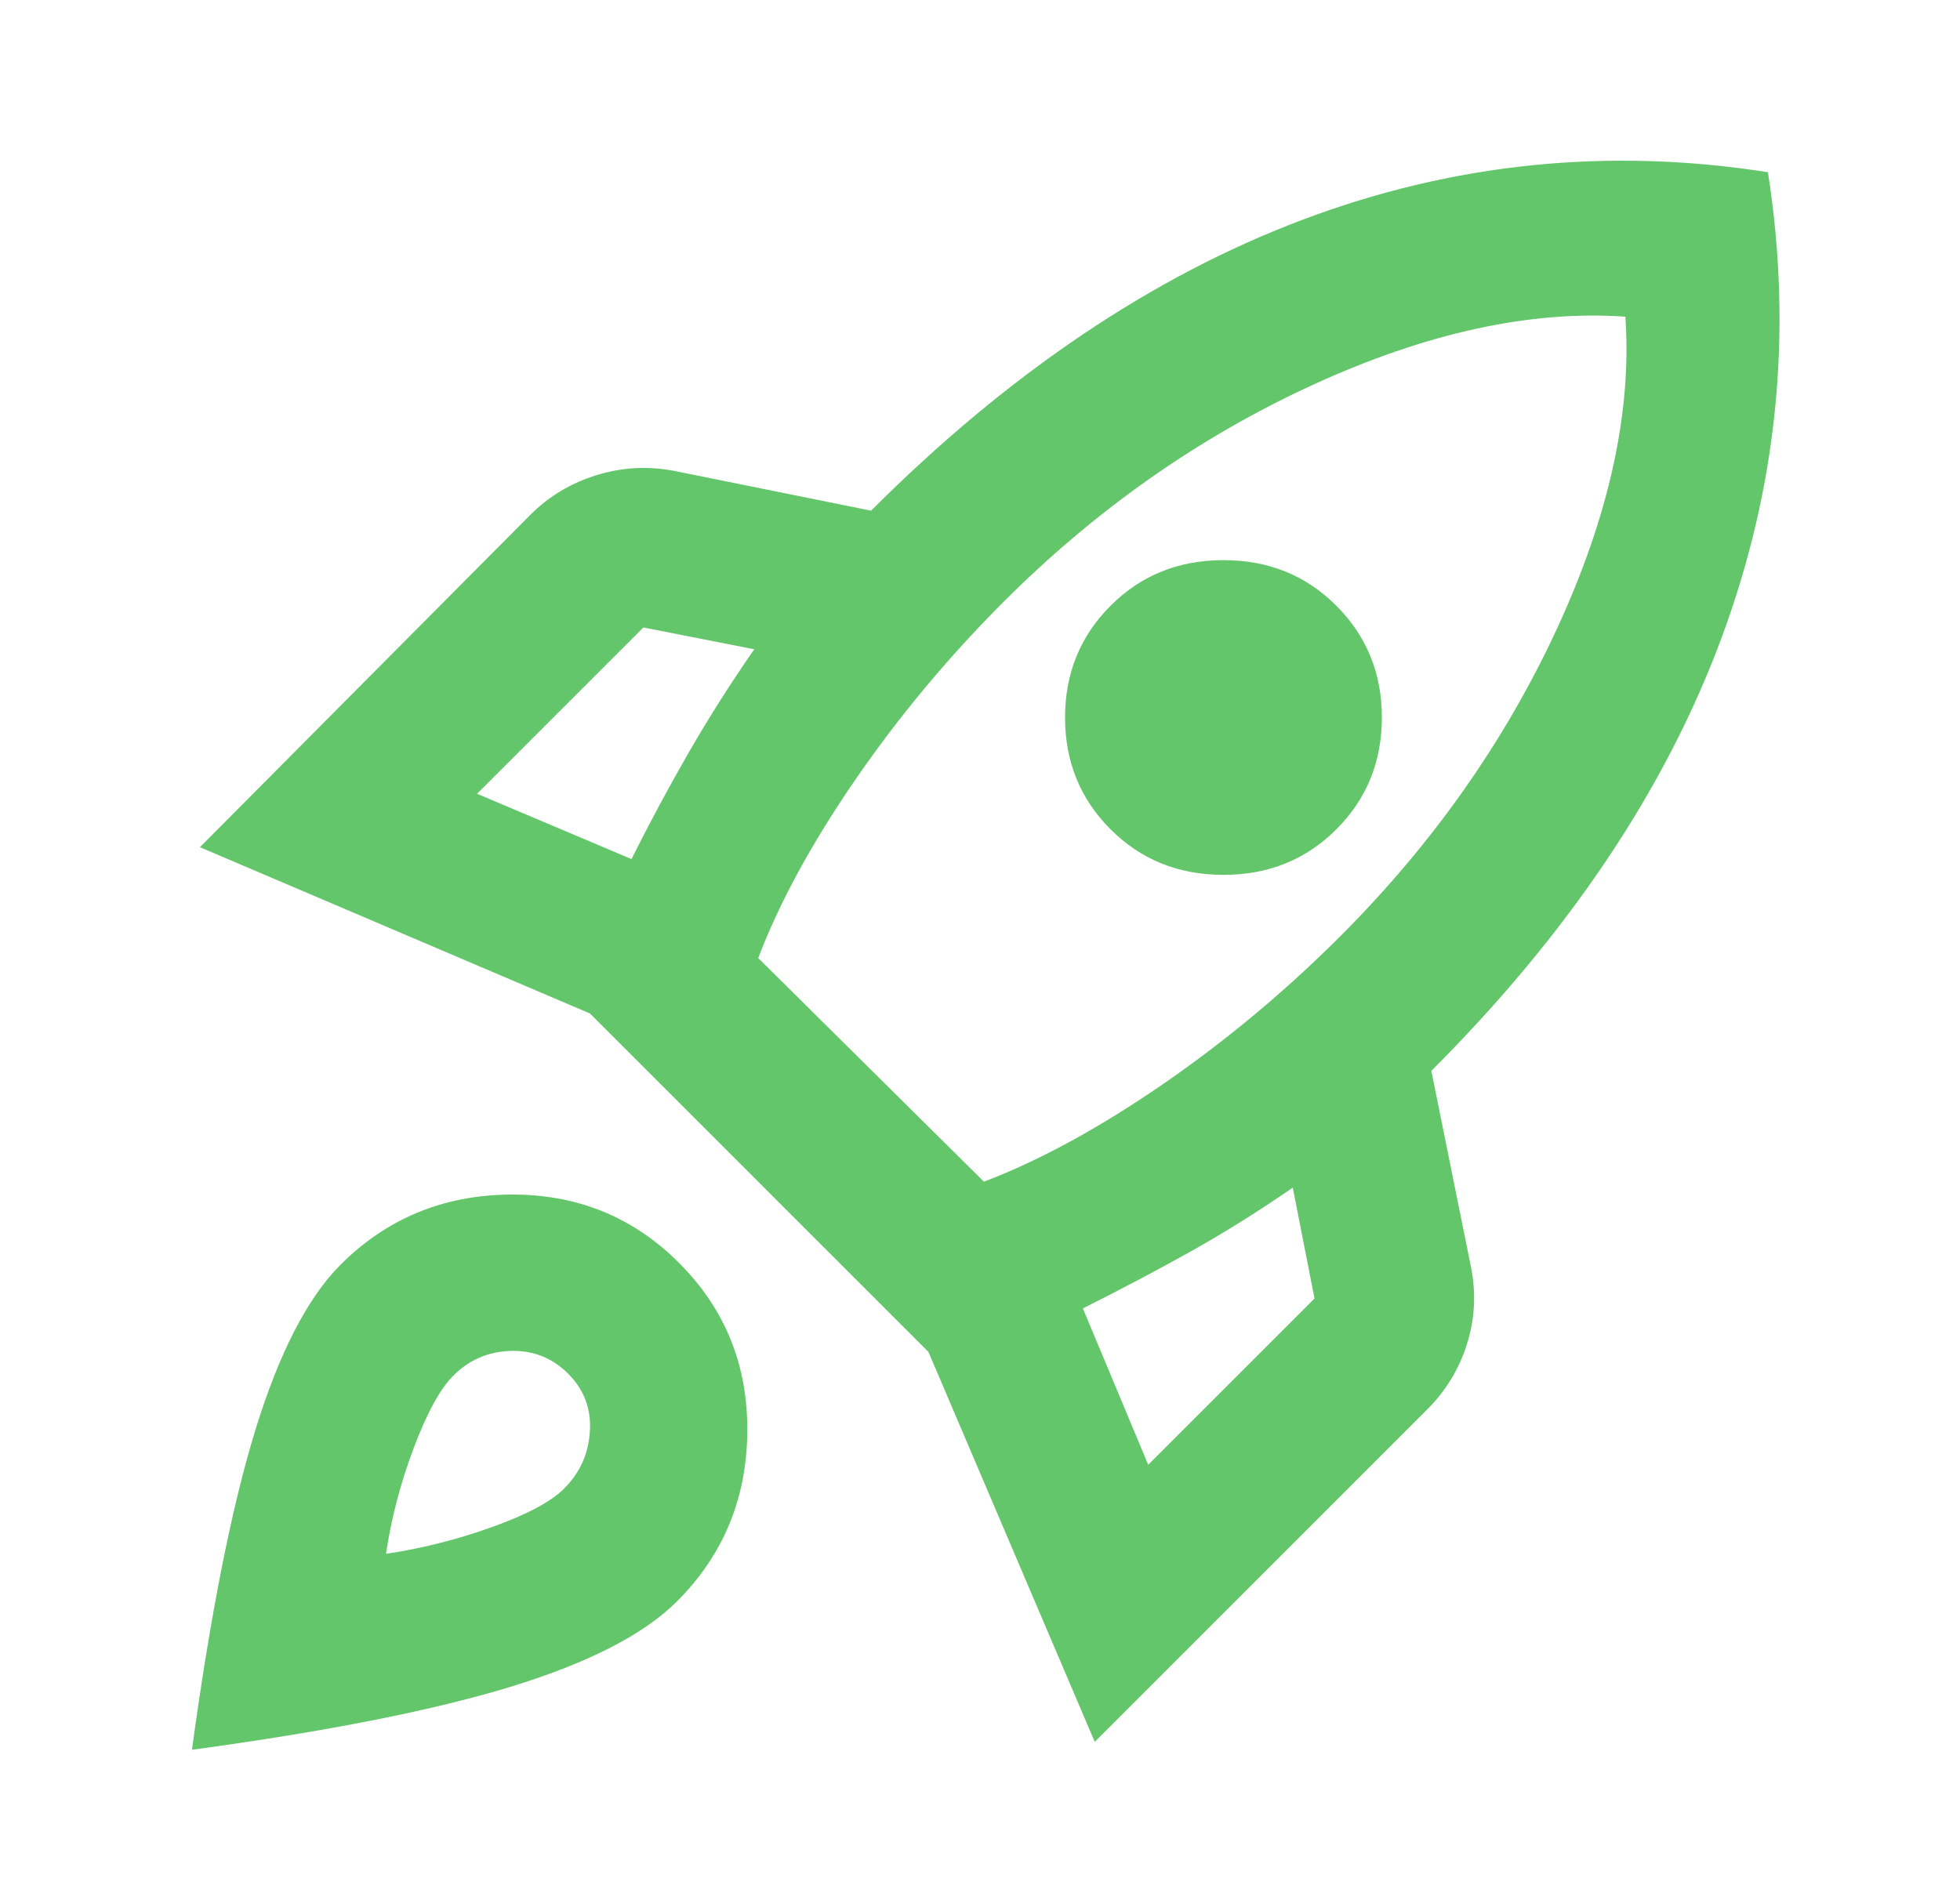 <svg width="33" height="32" viewBox="0 0 33 32" fill="none" xmlns="http://www.w3.org/2000/svg">
<mask id="mask0_41921_1983" style="mask-type:alpha" maskUnits="userSpaceOnUse" x="0" y="0" width="33" height="32">
<rect x="0.5" width="32" height="32" fill="#D9D9D9"/>
</mask>
<g mask="url(#mask0_41921_1983)">
<path d="M8.032 13.367L10.632 14.467C10.944 13.845 11.266 13.245 11.599 12.667C11.932 12.089 12.299 11.511 12.699 10.934L10.832 10.567L8.032 13.367ZM12.766 16.134L16.566 19.9C17.499 19.545 18.499 19 19.566 18.267C20.632 17.534 21.632 16.7 22.566 15.767C24.121 14.211 25.338 12.483 26.216 10.584C27.093 8.683 27.477 6.933 27.366 5.333C25.766 5.222 24.01 5.606 22.099 6.483C20.188 7.361 18.455 8.578 16.899 10.133C15.966 11.067 15.132 12.067 14.399 13.133C13.666 14.2 13.121 15.2 12.766 16.134ZM18.699 13.967C18.188 13.456 17.932 12.828 17.932 12.084C17.932 11.339 18.188 10.711 18.699 10.2C19.21 9.689 19.843 9.433 20.599 9.433C21.355 9.433 21.988 9.689 22.499 10.2C23.01 10.711 23.266 11.339 23.266 12.084C23.266 12.828 23.01 13.456 22.499 13.967C21.988 14.478 21.355 14.733 20.599 14.733C19.843 14.733 19.21 14.478 18.699 13.967ZM19.332 24.667L22.132 21.867L21.766 20C21.188 20.4 20.61 20.761 20.032 21.084C19.455 21.406 18.855 21.722 18.232 22.034L19.332 24.667ZM29.766 2.9C30.188 5.589 29.927 8.206 28.982 10.75C28.038 13.295 26.41 15.722 24.099 18.034L24.766 21.334C24.855 21.778 24.832 22.211 24.699 22.634C24.566 23.056 24.343 23.422 24.032 23.733L18.432 29.334L15.632 22.767L9.932 17.067L3.366 14.267L8.932 8.667C9.244 8.356 9.616 8.133 10.049 8C10.482 7.867 10.921 7.845 11.366 7.933L14.666 8.6C16.977 6.289 19.399 4.656 21.932 3.7C24.466 2.745 27.077 2.478 29.766 2.9ZM5.732 21.3C6.51 20.522 7.46 20.128 8.582 20.117C9.705 20.106 10.655 20.489 11.432 21.267C12.21 22.045 12.594 22.995 12.582 24.117C12.571 25.239 12.177 26.189 11.399 26.967C10.844 27.522 9.916 28 8.616 28.4C7.316 28.8 5.521 29.156 3.232 29.467C3.544 27.178 3.899 25.384 4.299 24.084C4.699 22.784 5.177 21.856 5.732 21.3ZM7.632 23.167C7.41 23.389 7.188 23.795 6.966 24.384C6.744 24.972 6.588 25.567 6.499 26.167C7.099 26.078 7.694 25.928 8.282 25.717C8.871 25.506 9.277 25.289 9.499 25.067C9.766 24.8 9.91 24.478 9.932 24.1C9.955 23.722 9.832 23.4 9.566 23.134C9.299 22.867 8.977 22.739 8.599 22.75C8.221 22.761 7.899 22.9 7.632 23.167Z" fill="#64C66B"/>
</g>
</svg>
